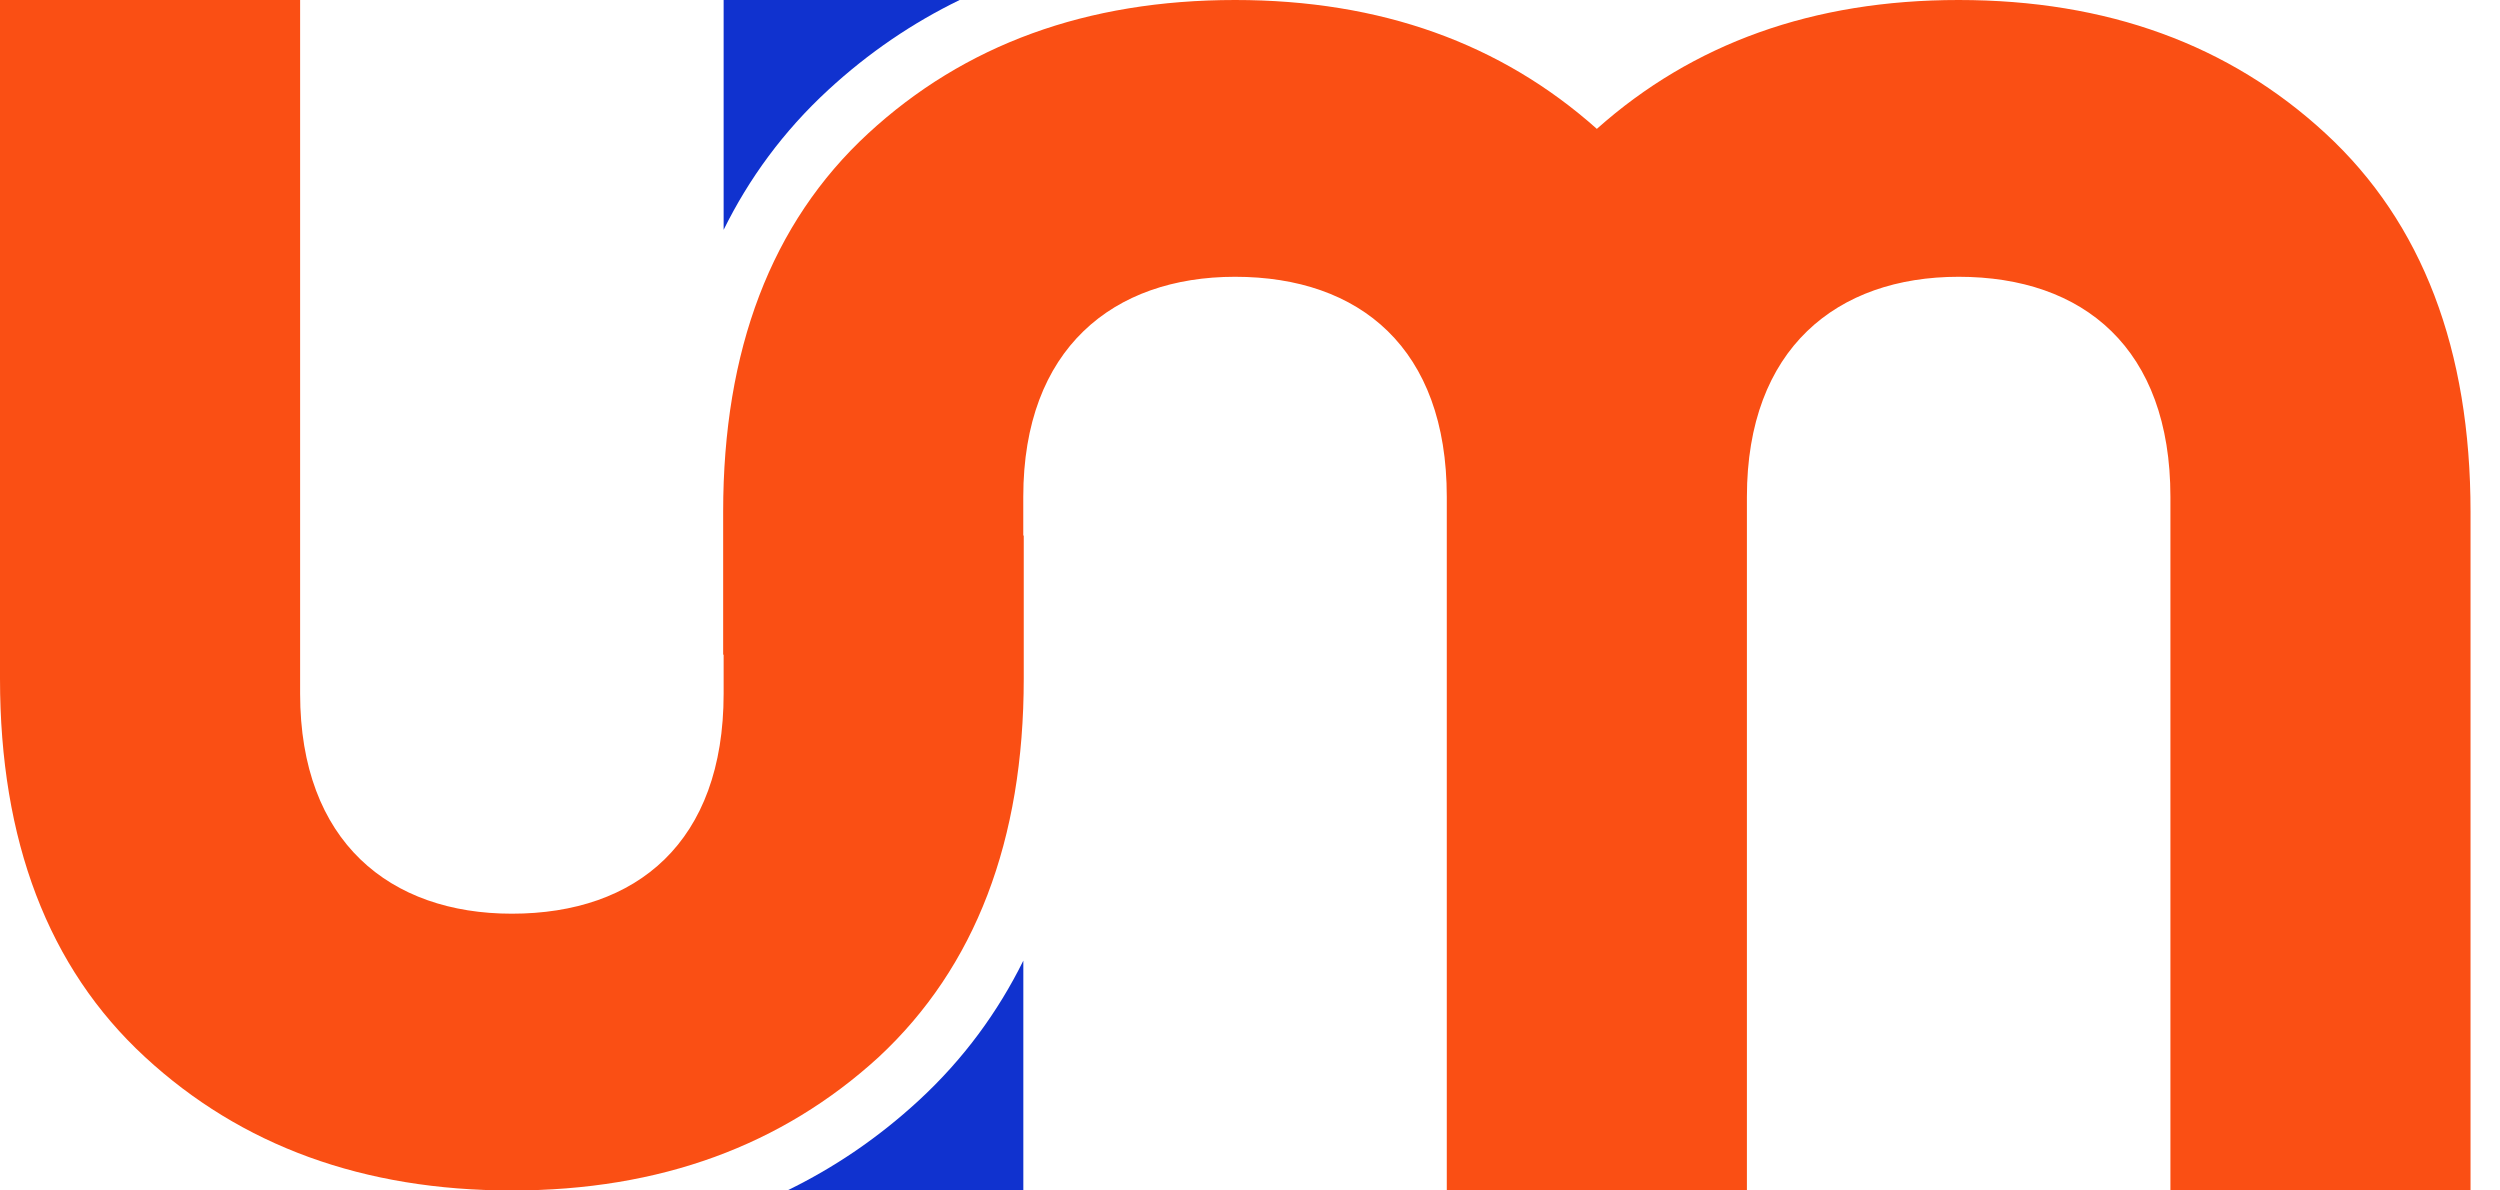 <?xml version="1.0" encoding="UTF-8"?> <svg xmlns="http://www.w3.org/2000/svg" width="42" height="20" viewBox="0 0 42 20" fill="none"> <path d="M16.122 0H12.157V3.861C12.582 3 13.158 2.208 13.914 1.511C14.596 0.882 15.336 0.382 16.122 5.74618e-05L16.122 0Z" fill="#1032CF"></path> <path d="M0 11.401C0 14.116 0.805 16.255 2.437 17.759C4.054 19.251 6.106 20 8.599 20C11.092 20 13.137 19.244 14.762 17.759C16.387 16.247 17.199 14.118 17.199 11.401V8.997H17.191V8.347C17.191 5.855 18.704 4.65 20.749 4.65C22.849 4.65 24.306 5.854 24.306 8.347V8.599V20H29.348V8.599V8.347C29.348 5.854 30.861 4.65 32.905 4.65C35.006 4.65 36.463 5.855 36.463 8.347V20H41.505V8.599C41.505 5.882 40.7 3.745 39.068 2.241C37.451 0.749 35.398 0 32.905 0C30.455 0 28.438 0.73 26.827 2.165C25.216 0.73 23.199 0 20.749 0C18.256 0 16.204 0.749 14.586 2.241C12.955 3.746 12.149 5.882 12.149 8.599V10.998H12.157V11.653C12.157 14.146 10.7 15.35 8.599 15.35C6.555 15.35 5.042 14.146 5.042 11.653V5.74618e-05H0V11.401Z" fill="#FA4F14"></path> <path d="M13.226 20H17.192V16.139C16.766 16.999 16.19 17.792 15.435 18.488C14.752 19.118 14.012 19.618 13.226 20L13.226 20Z" fill="#1032CF"></path> </svg> 